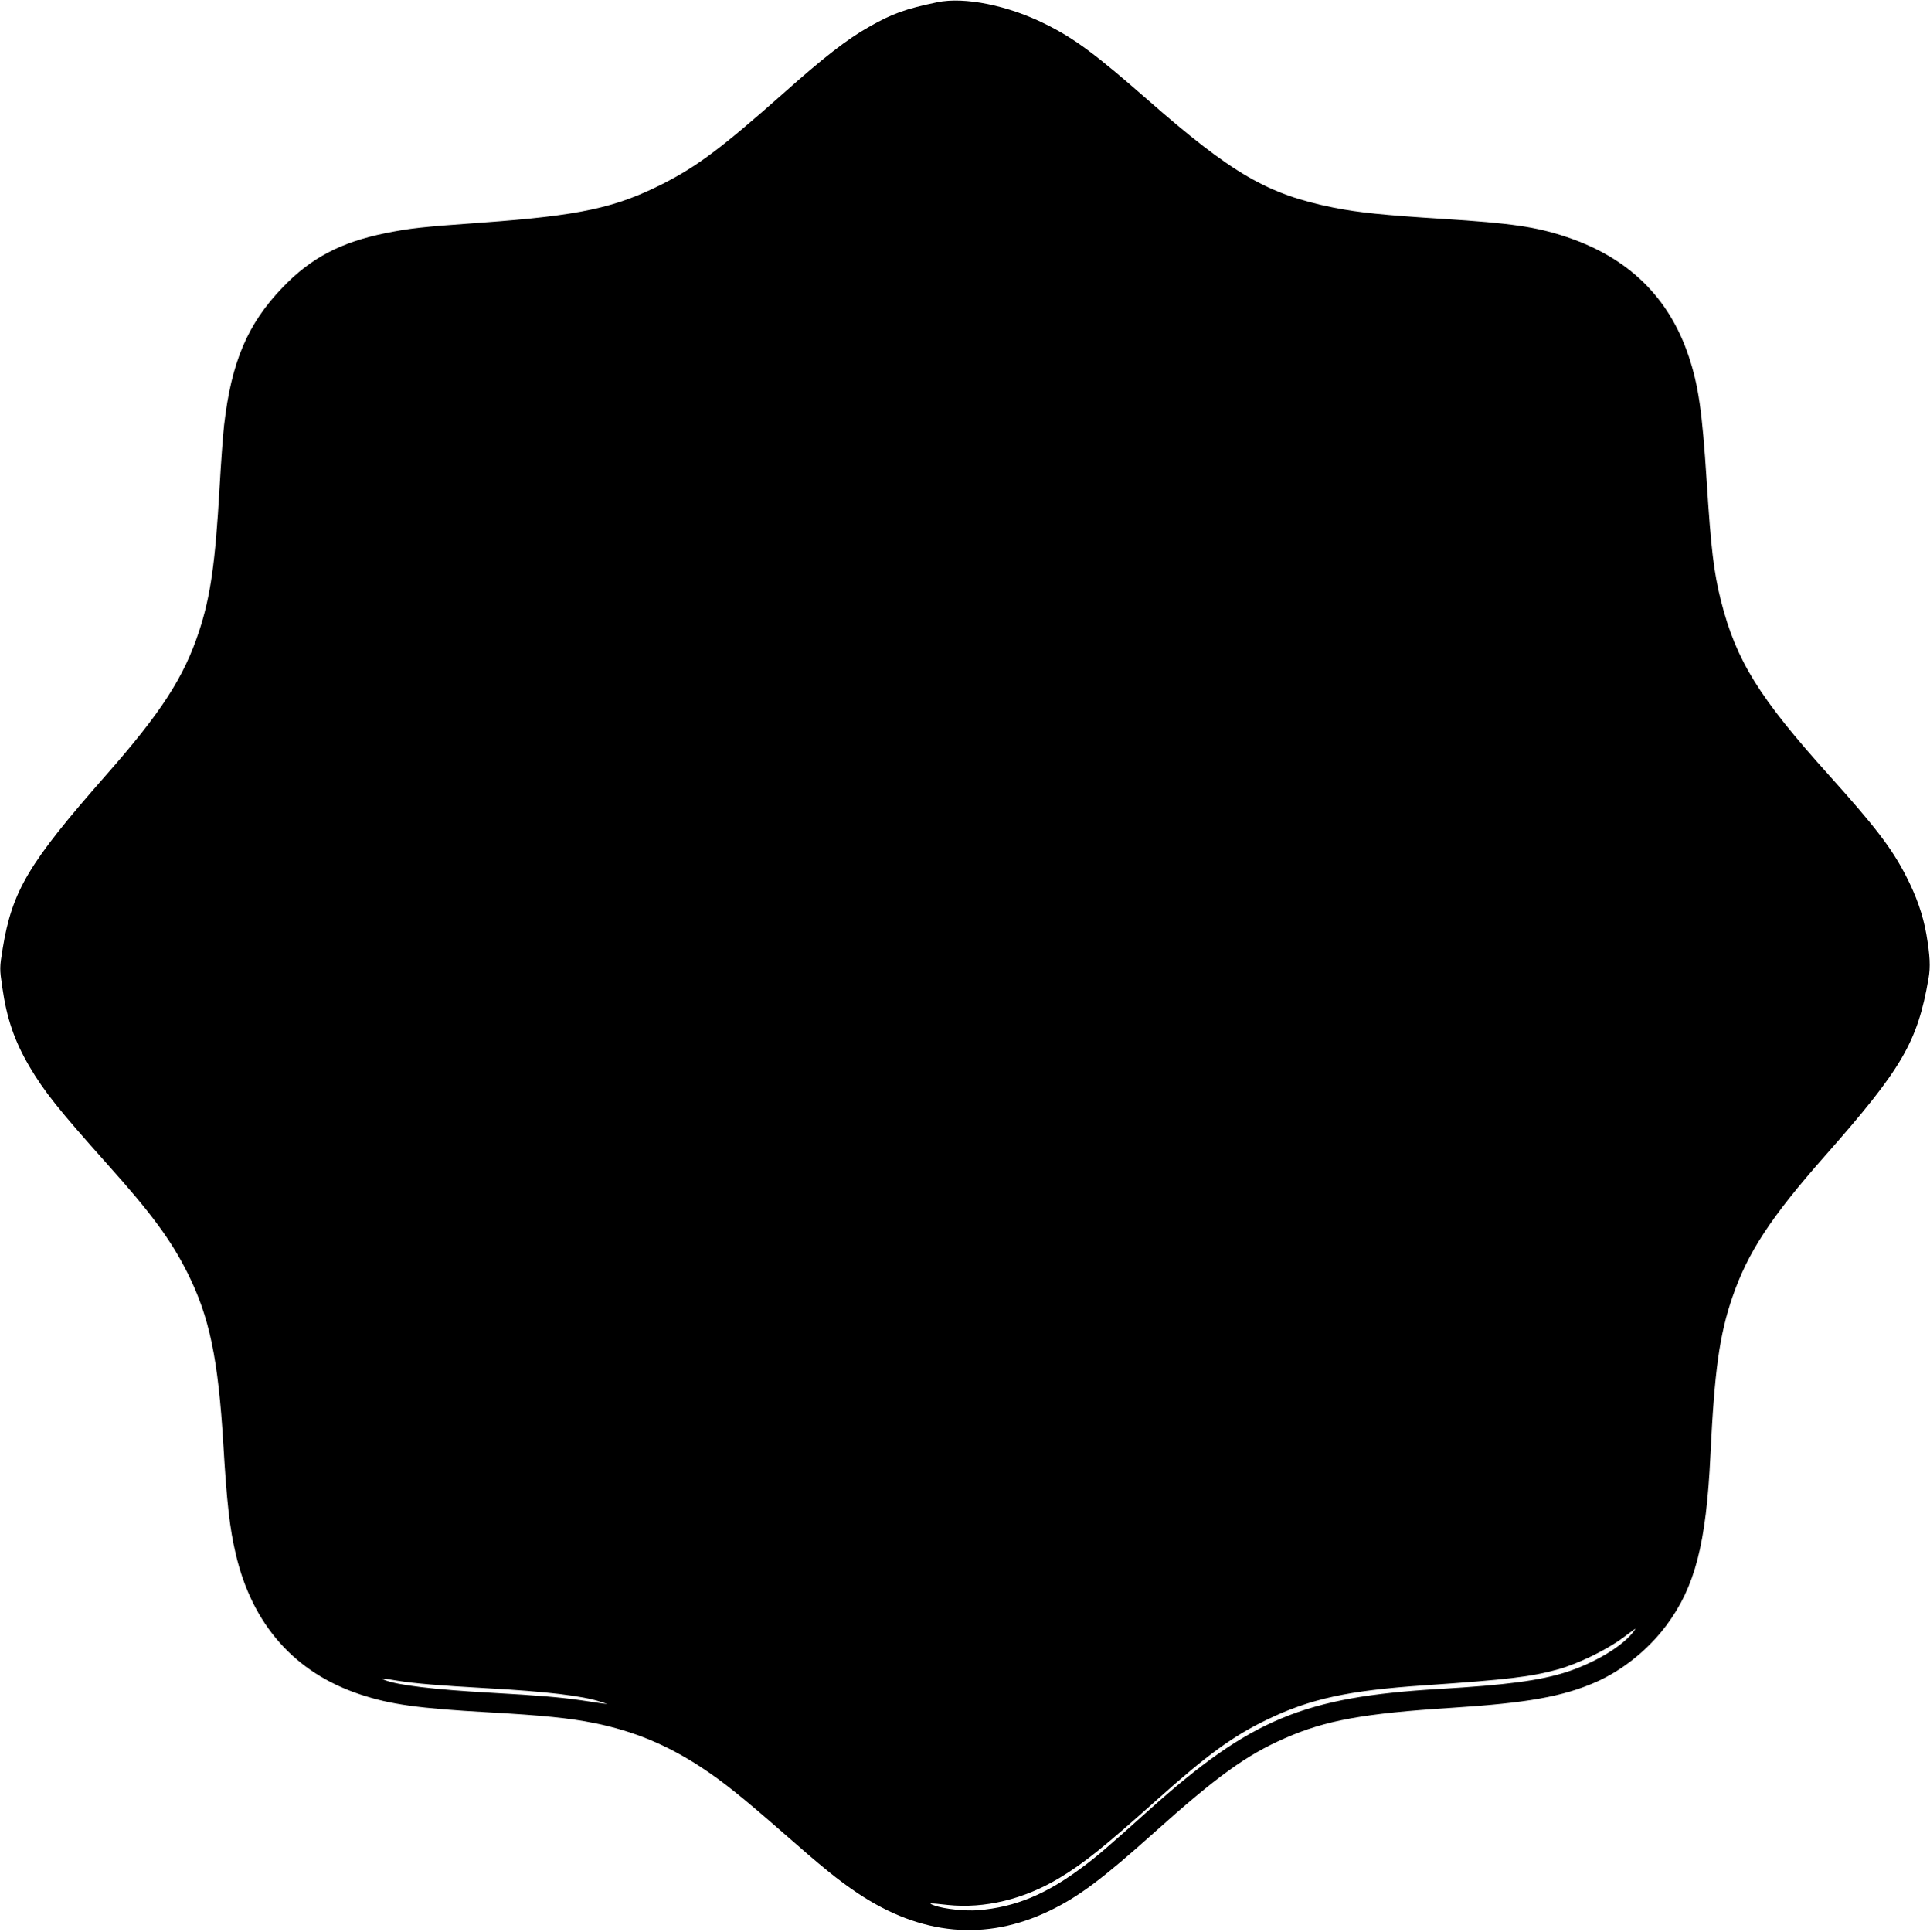 <?xml version="1.0" standalone="no"?>
<!DOCTYPE svg PUBLIC "-//W3C//DTD SVG 20010904//EN"
 "http://www.w3.org/TR/2001/REC-SVG-20010904/DTD/svg10.dtd">
<svg version="1.0" xmlns="http://www.w3.org/2000/svg"
 width="1279pt" height="1280pt" viewBox="0 0 1279 1280"
 preserveAspectRatio="xMidYMid meet">
<g transform="translate(0,1280) scale(0.1,-0.1)"
fill="#000000" stroke="none">
<path d="M6210 12785 c-211 -44 -297 -75 -453 -164 -143 -81 -295 -198 -572
-445 -402 -356 -566 -479 -793 -594 -314 -159 -550 -210 -1198 -257 -405 -29
-476 -37 -640 -70 -296 -60 -494 -164 -681 -359 -233 -242 -340 -495 -388
-913 -8 -70 -21 -256 -30 -413 -28 -497 -60 -722 -136 -953 -100 -304 -250
-537 -621 -958 -509 -579 -617 -761 -680 -1142 -21 -131 -21 -133 -3 -257 30
-209 80 -355 180 -526 98 -166 192 -284 516 -647 294 -328 423 -504 532 -722
145 -290 203 -567 237 -1135 23 -386 42 -556 82 -725 109 -468 390 -786 821
-930 203 -68 391 -94 857 -120 354 -20 535 -38 698 -71 261 -53 481 -144 707
-292 144 -94 271 -196 548 -438 255 -224 363 -312 492 -398 419 -280 848 -319
1270 -116 193 93 349 210 692 517 415 372 612 515 869 627 269 118 522 164
1104 201 500 32 736 74 957 171 176 78 346 214 466 375 190 255 264 540 292
1129 27 561 60 796 146 1047 102 296 254 528 615 937 508 576 611 751 684
1172 14 78 10 152 -14 294 -23 130 -66 253 -137 390 -94 182 -204 325 -505
660 -468 520 -618 762 -719 1159 -48 192 -66 341 -95 796 -30 465 -54 629
-119 825 -131 391 -400 653 -810 790 -200 67 -364 91 -822 120 -383 24 -561
42 -724 75 -436 88 -669 223 -1231 715 -341 299 -482 404 -673 499 -249 125
-539 184 -721 146z m4610 -10802 c-74 -94 -258 -203 -442 -262 -176 -56 -398
-85 -838 -111 -901 -53 -1253 -200 -1924 -801 -277 -249 -351 -312 -443 -380
-242 -181 -444 -264 -688 -285 -87 -7 -230 8 -292 31 -48 17 -38 18 87 4 243
-26 507 37 743 180 161 97 290 201 650 522 325 291 498 417 722 525 287 139
542 194 1045 228 553 38 705 56 886 106 134 38 320 128 429 209 44 33 81 60
83 60 2 1 -6 -11 -18 -26z m-8188 -318 c119 -19 274 -32 593 -50 400 -22 638
-51 755 -90 l45 -15 -40 5 c-22 3 -83 12 -135 20 -131 19 -278 32 -600 50
-377 21 -615 50 -700 84 -35 14 -19 13 82 -4z"/>
</g>
</svg>
